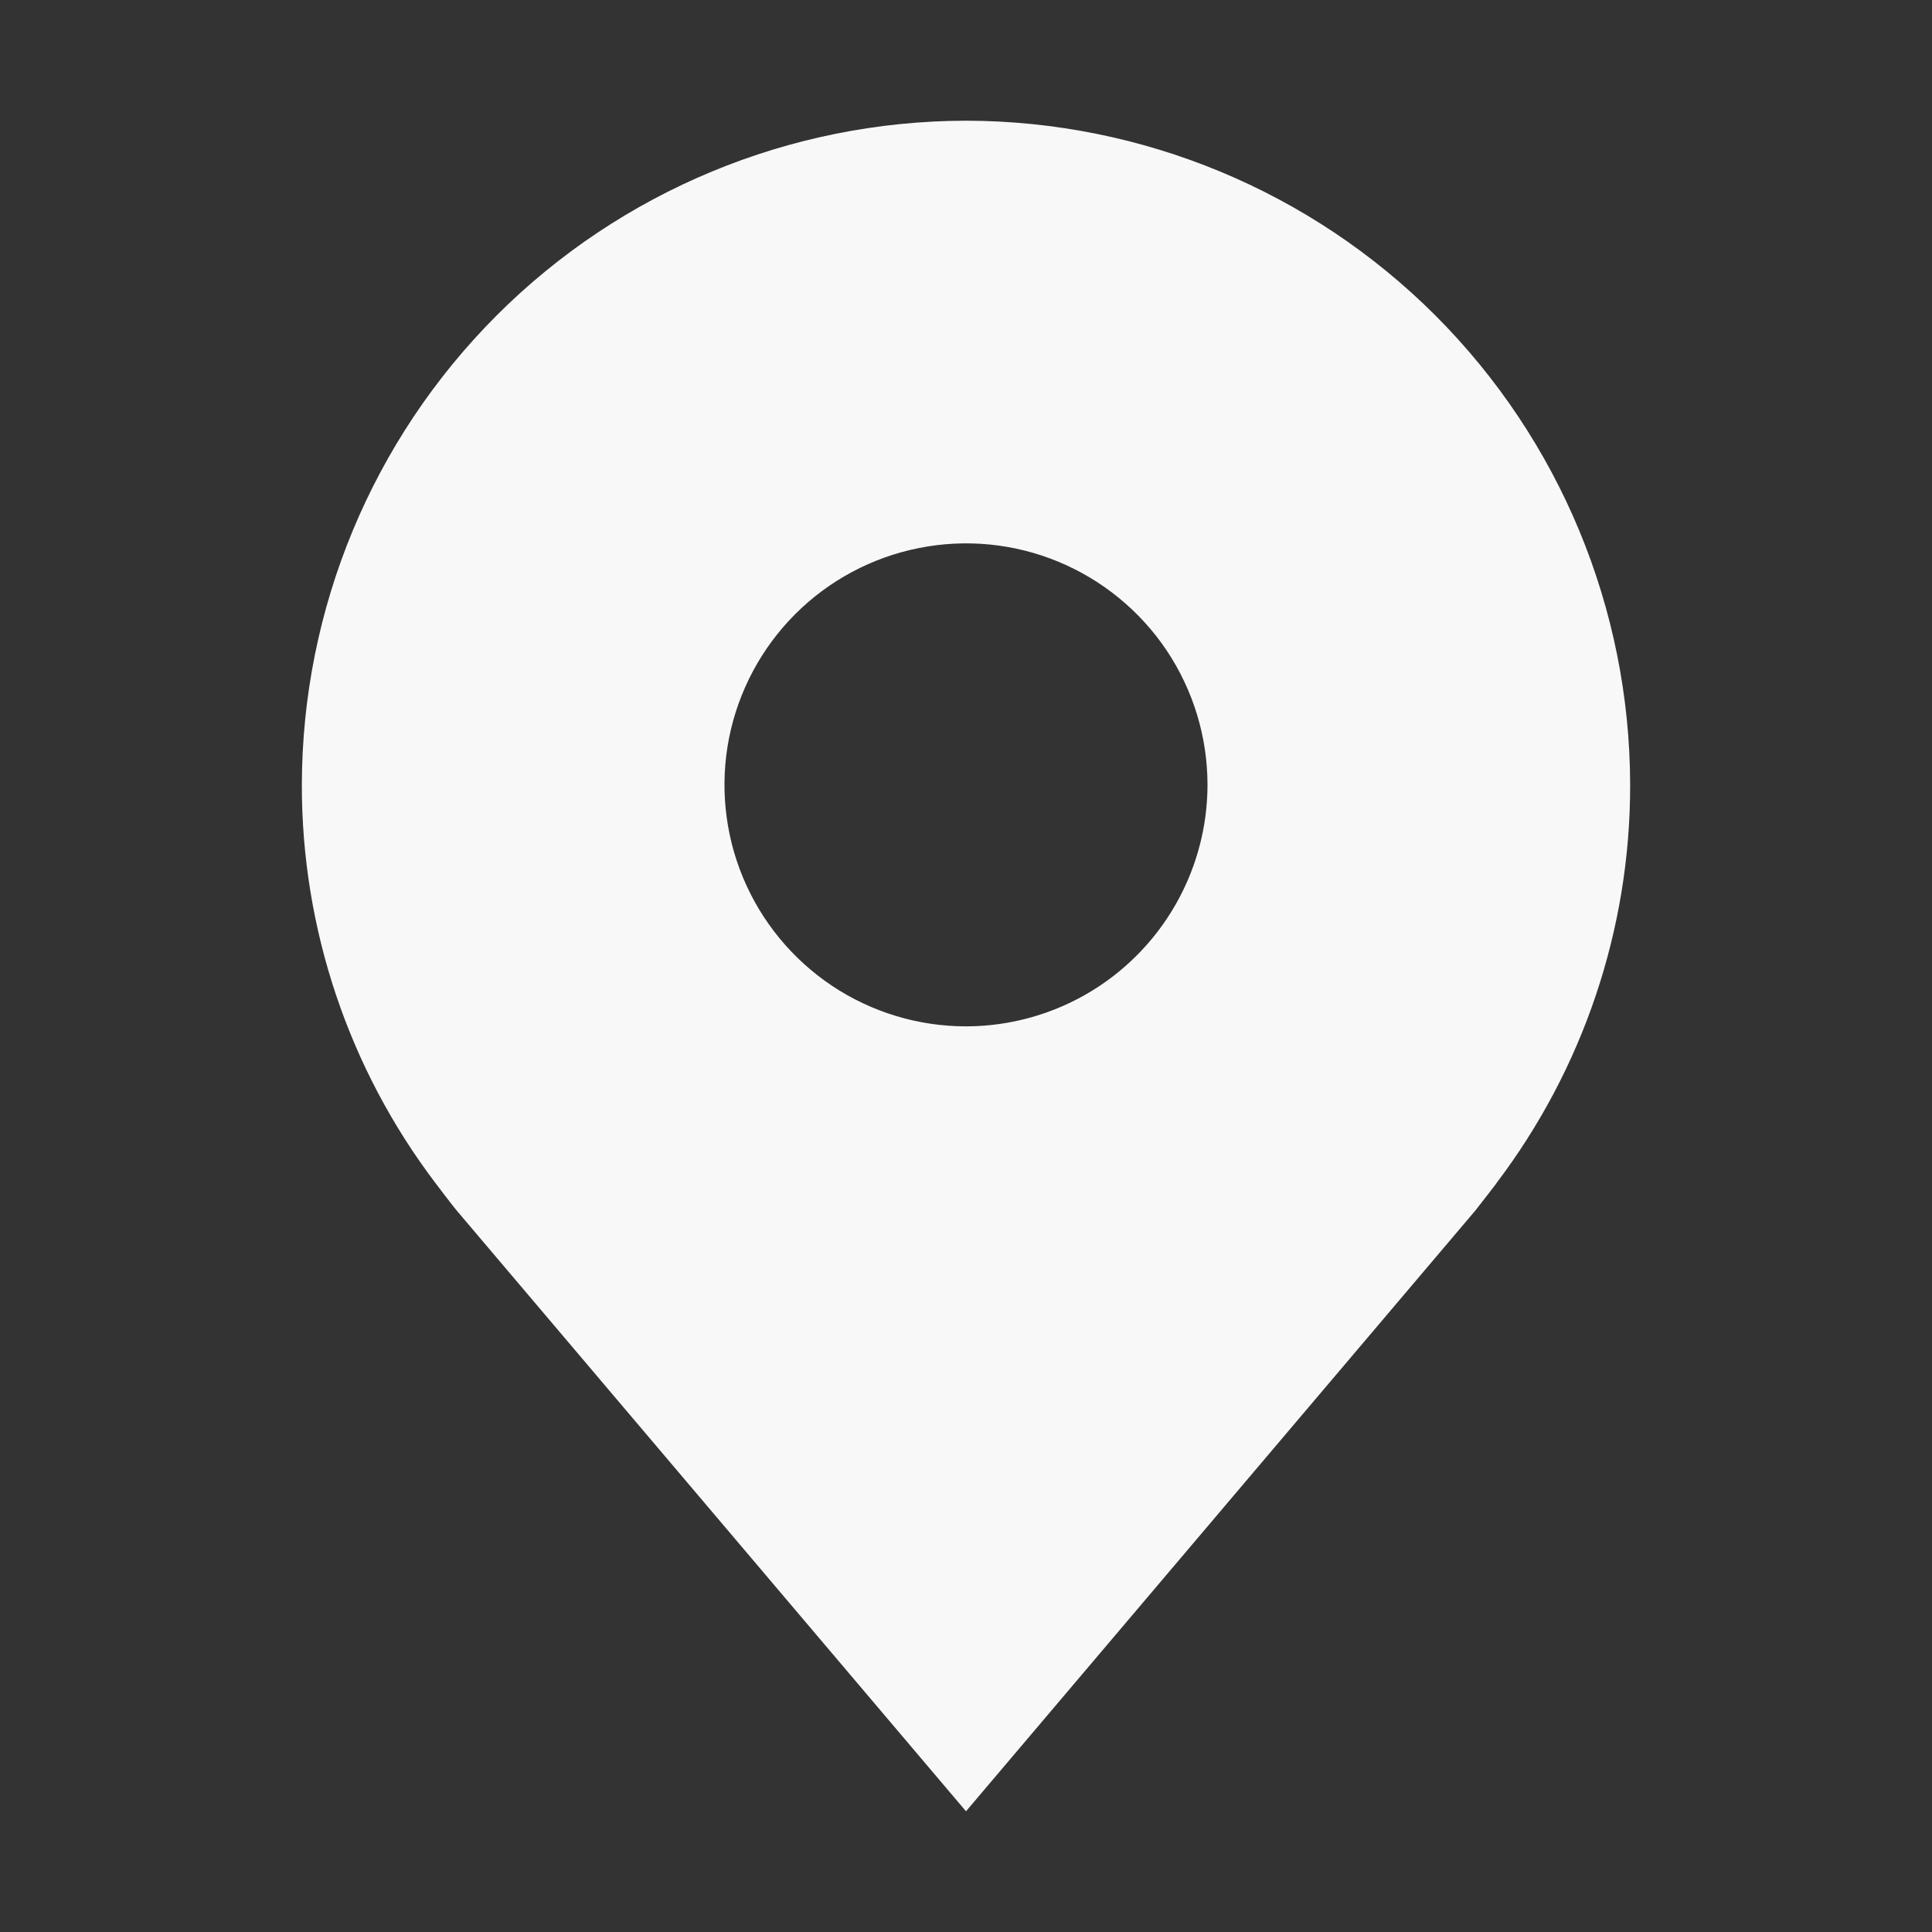 <?xml version="1.0" encoding="UTF-8"?> <svg xmlns="http://www.w3.org/2000/svg" width="21" height="21" viewBox="0 0 21 21" fill="none"><rect x="0" y="0" width="21" height="21" fill="#333333" stroke="none"/> <path d="M10.5 1.312C8.586 1.315 6.751 2.076 5.398 3.429C4.045 4.783 3.284 6.617 3.281 8.531C3.279 10.095 3.79 11.617 4.736 12.863C4.736 12.863 4.932 13.122 4.965 13.159L10.5 19.688L16.038 13.156C16.067 13.121 16.265 12.863 16.265 12.863L16.265 12.861C17.21 11.615 17.721 10.095 17.719 8.531C17.716 6.617 16.955 4.783 15.602 3.429C14.249 2.076 12.414 1.315 10.5 1.312V1.312ZM10.5 11.156C9.981 11.156 9.473 11.002 9.042 10.714C8.61 10.425 8.274 10.015 8.075 9.536C7.876 9.056 7.824 8.528 7.925 8.019C8.027 7.51 8.277 7.042 8.644 6.675C9.011 6.308 9.479 6.058 9.988 5.957C10.497 5.855 11.025 5.907 11.505 6.106C11.984 6.305 12.394 6.641 12.683 7.073C12.971 7.505 13.125 8.012 13.125 8.531C13.124 9.227 12.847 9.894 12.355 10.386C11.863 10.879 11.196 11.155 10.5 11.156V11.156Z" fill="#F8F8F8"></path> </svg> 